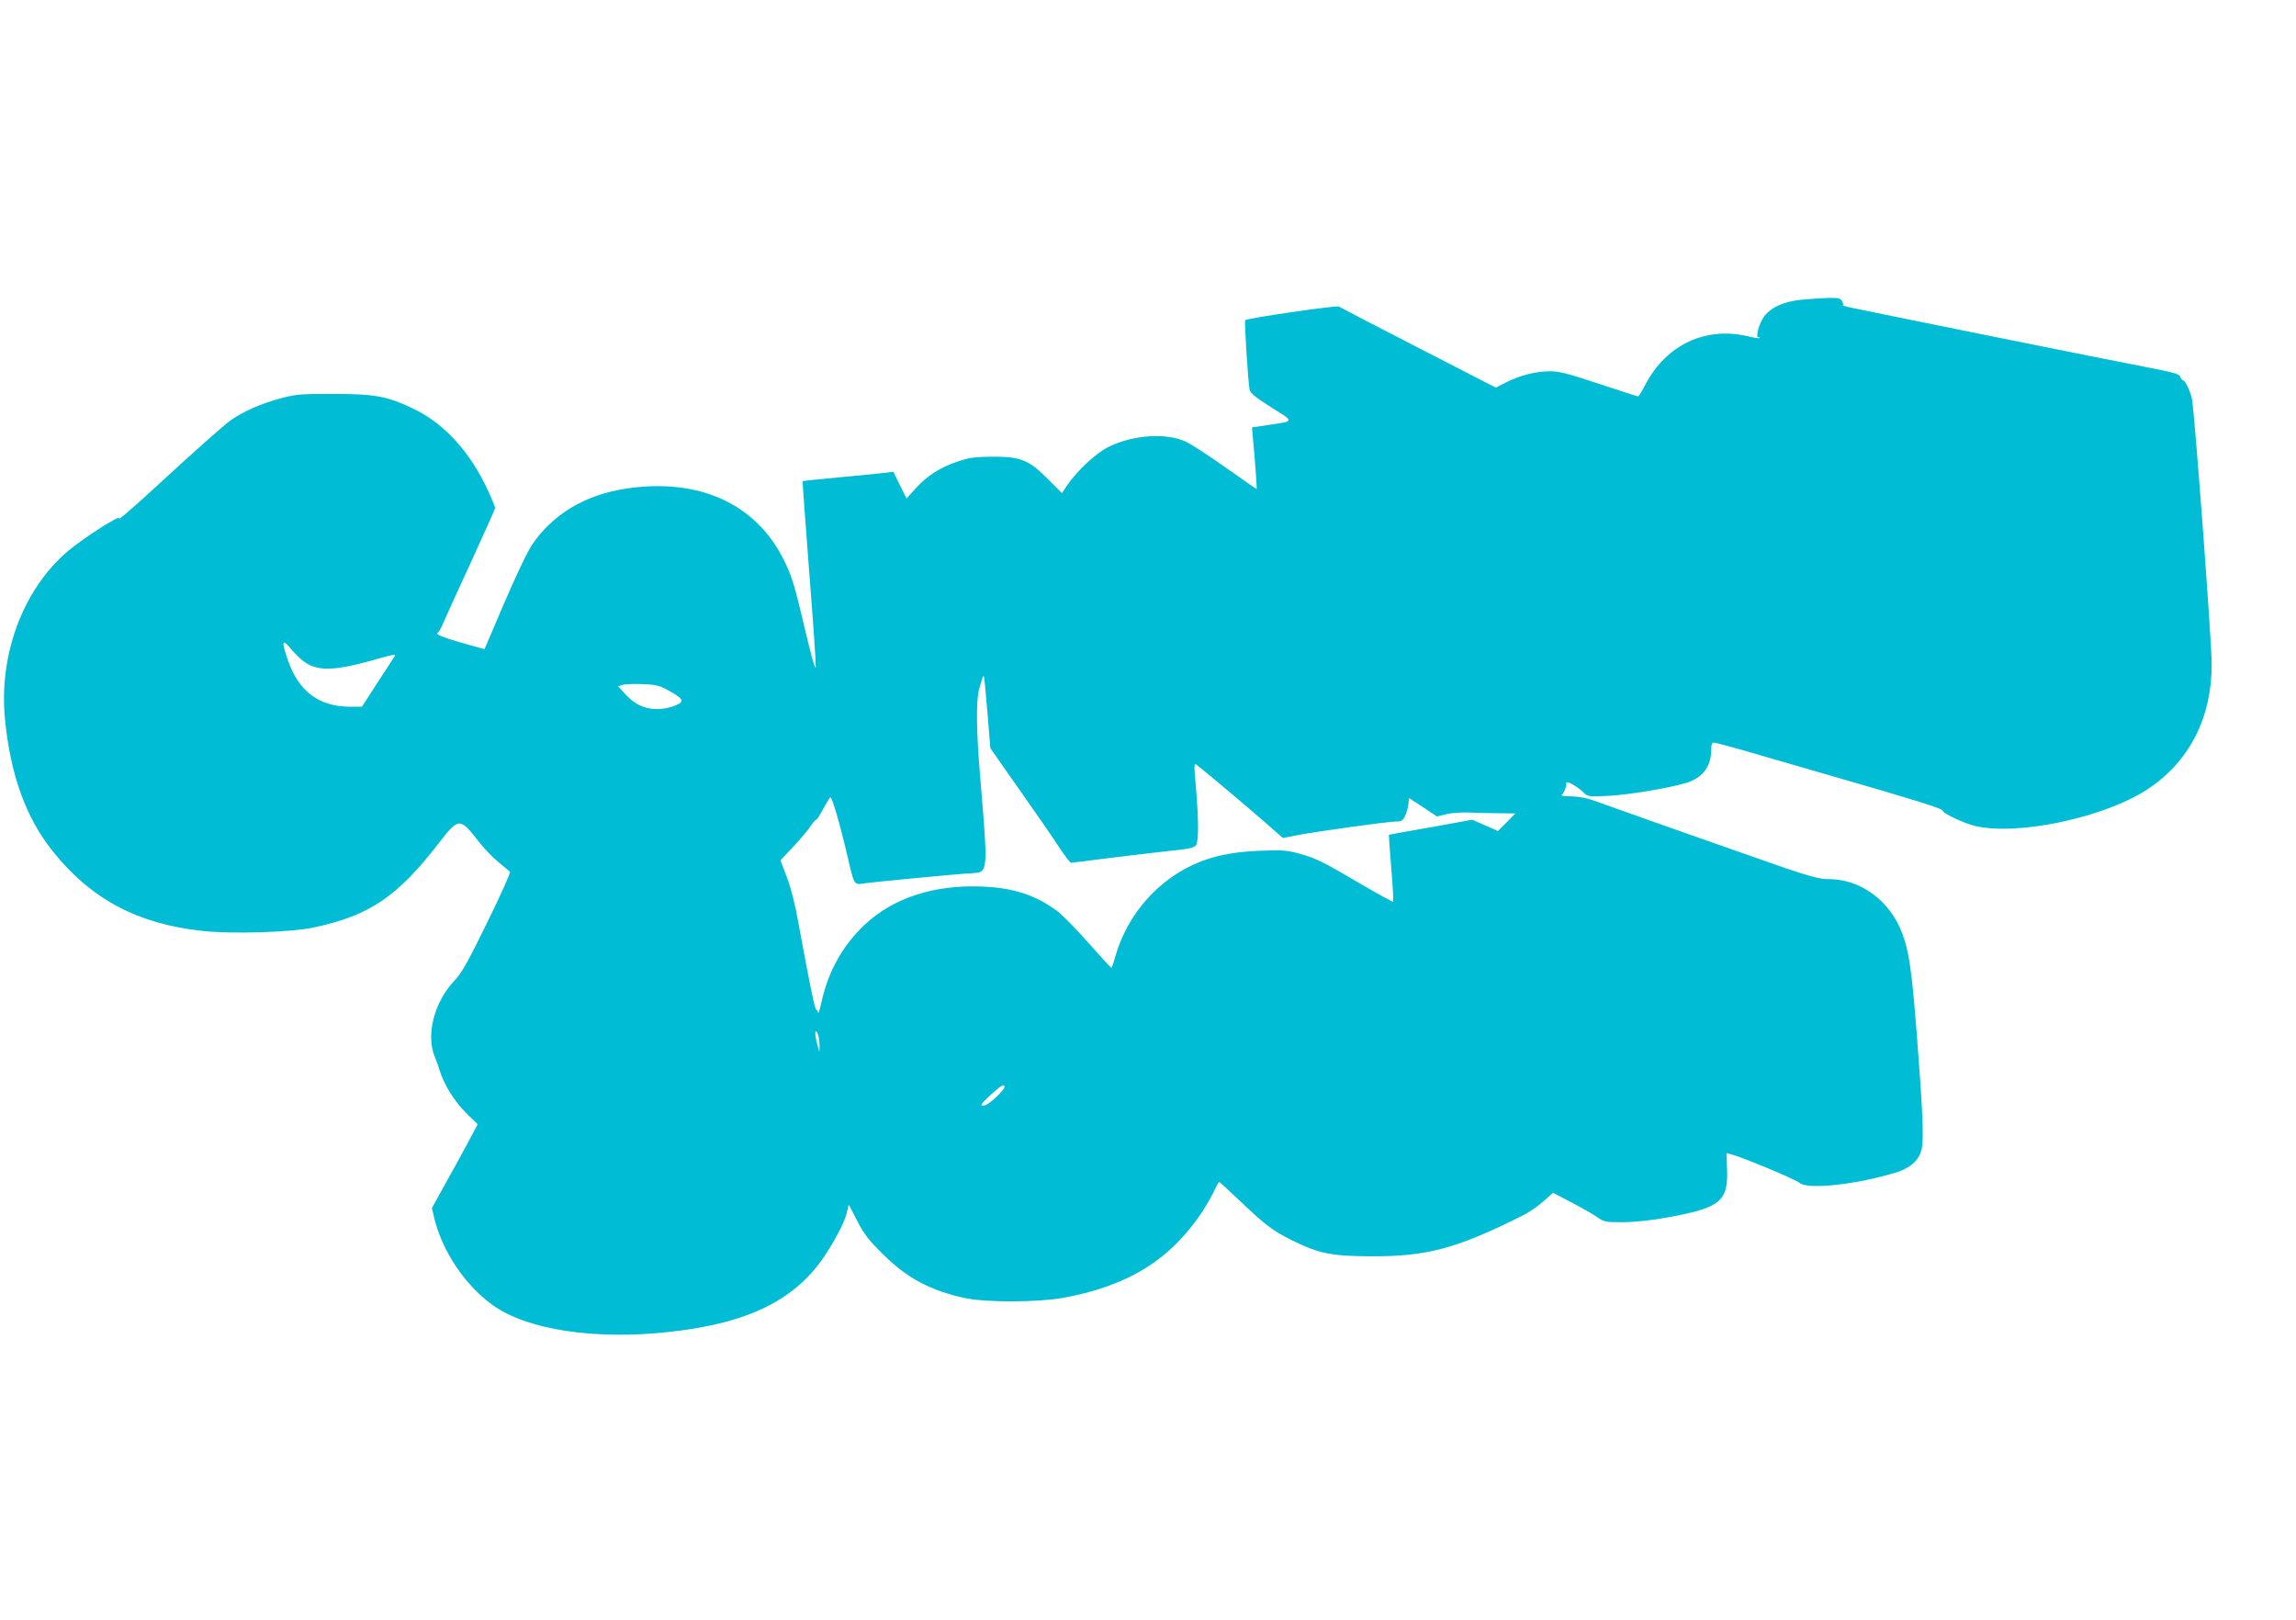 <?xml version="1.0" standalone="no"?>
<!DOCTYPE svg PUBLIC "-//W3C//DTD SVG 20010904//EN"
 "http://www.w3.org/TR/2001/REC-SVG-20010904/DTD/svg10.dtd">
<svg version="1.0" xmlns="http://www.w3.org/2000/svg"
 width="1280pt" height="903pt" viewBox="0 0 1280 903"
 preserveAspectRatio="xMidYMid meet">
<g transform="translate(0,903) scale(0.1,-0.1)"
fill="#00bcd4" stroke="none">
<path d="M10042 7359 c-97 -10 -168 -42 -206 -92 -28 -36 -51 -117 -33 -117 6
0 8 -2 6 -5 -3 -2 -32 2 -64 10 -236 56 -454 -46 -571 -267 -19 -38 -38 -68
-42 -68 -4 0 -102 32 -217 70 -172 57 -221 70 -273 70 -79 0 -167 -22 -244
-61 l-59 -30 -432 222 c-238 122 -437 226 -443 230 -10 8 -512 -65 -522 -76
-6 -5 16 -343 24 -386 4 -21 30 -42 121 -100 132 -83 133 -76 -21 -99 l-86
-13 5 -61 c9 -87 23 -281 21 -283 0 -1 -78 53 -171 119 -94 67 -195 132 -225
146 -108 50 -293 38 -429 -29 -70 -35 -173 -130 -229 -211 l-32 -47 -78 78
c-105 107 -154 126 -312 125 -97 -1 -127 -5 -194 -28 -97 -33 -171 -81 -234
-152 l-48 -53 -37 74 -37 75 -37 -5 c-21 -3 -134 -14 -252 -25 -118 -11 -215
-21 -216 -22 -2 -2 15 -228 36 -503 22 -275 38 -515 37 -534 -2 -21 -26 63
-65 230 -54 230 -69 277 -112 365 -157 317 -475 461 -881 400 -230 -35 -410
-144 -525 -315 -36 -55 -119 -236 -250 -548 l-14 -32 -73 20 c-125 34 -201 61
-190 68 6 4 19 25 28 46 9 22 78 175 155 341 76 165 139 306 139 312 0 6 -18
51 -40 98 -96 209 -240 369 -403 449 -155 76 -218 88 -457 89 -191 0 -212 -2
-303 -27 -104 -28 -201 -71 -272 -121 -40 -29 -210 -180 -404 -359 -131 -121
-226 -203 -217 -188 19 31 -196 -106 -286 -182 -250 -213 -386 -577 -350 -939
31 -311 117 -548 267 -735 213 -266 472 -404 833 -443 162 -18 498 -8 620 19
314 67 467 171 701 474 108 139 115 140 219 6 28 -36 77 -88 109 -114 32 -27
62 -52 66 -55 5 -4 -52 -131 -126 -281 -110 -225 -143 -284 -185 -328 -113
-120 -159 -304 -107 -426 7 -16 19 -48 25 -70 25 -81 81 -172 147 -238 l66
-65 -58 -109 c-32 -59 -89 -164 -128 -233 l-69 -125 11 -48 c43 -188 173 -383
329 -494 193 -138 571 -195 989 -148 441 49 704 181 868 435 61 95 104 179
116 230 l11 44 46 -89 c37 -73 64 -108 142 -185 135 -135 266 -205 460 -247
117 -25 403 -24 545 1 364 66 601 213 780 484 24 38 54 90 65 115 12 26 23 47
27 47 3 0 53 -46 112 -102 144 -137 187 -170 294 -223 152 -75 220 -88 442
-89 311 -1 476 43 843 227 35 17 87 53 116 79 l54 48 98 -51 c54 -28 119 -65
144 -82 44 -30 48 -31 150 -31 68 1 157 10 253 28 290 53 333 89 325 274 l-3
83 25 -6 c59 -15 363 -141 381 -159 43 -39 303 -13 532 55 91 27 142 75 152
144 10 62 2 234 -30 640 -27 346 -43 452 -80 551 -70 186 -236 306 -419 303
-38 0 -100 16 -241 64 -156 54 -785 275 -1057 373 -44 16 -90 24 -130 24 -35
0 -58 4 -52 8 12 7 29 52 26 65 -5 20 61 -16 99 -54 20 -20 28 -21 133 -16
115 5 354 46 439 73 92 30 137 91 137 187 0 25 4 37 14 37 8 0 84 -20 168 -44
84 -25 311 -90 503 -146 438 -126 605 -178 605 -189 0 -15 116 -70 181 -86
240 -56 725 48 965 207 230 154 354 396 354 694 0 130 -96 1414 -110 1479 -11
49 -38 105 -51 105 -4 0 -10 8 -14 19 -5 16 -34 24 -173 51 -202 38 -1633 327
-1682 339 -19 5 -31 9 -27 10 4 1 3 10 -3 21 -9 17 -20 20 -78 19 -37 -1 -104
-6 -150 -10z m-8372 -1997 c86 -80 180 -80 457 1 47 14 80 20 76 13 -3 -6 -47
-73 -96 -148 l-89 -138 -67 0 c-173 0 -288 87 -347 262 -34 100 -32 118 9 71
17 -21 43 -48 57 -61z m3835 -305 l16 -198 166 -237 c92 -130 191 -274 220
-319 30 -46 59 -83 64 -83 5 0 96 11 202 25 105 13 257 31 337 40 113 11 148
18 157 32 16 21 16 140 0 325 -11 122 -11 135 3 125 39 -29 307 -255 390 -328
l92 -81 81 16 c111 21 507 76 551 76 30 0 37 5 50 33 8 17 16 47 18 65 l3 33
78 -51 78 -52 52 13 c29 7 88 11 132 9 44 -2 119 -4 167 -4 l86 -1 -48 -49
-49 -49 -71 31 -72 32 -231 -42 c-128 -22 -233 -41 -234 -42 -1 -1 5 -84 13
-185 9 -101 13 -185 11 -188 -3 -2 -82 41 -176 96 -221 130 -254 146 -348 172
-69 19 -95 21 -218 16 -206 -8 -343 -48 -478 -137 -156 -103 -276 -267 -328
-449 -10 -35 -20 -65 -22 -67 -2 -2 -59 60 -128 138 -68 77 -147 158 -174 178
-121 89 -240 129 -411 137 -273 13 -503 -61 -665 -214 -120 -114 -199 -253
-238 -424 -10 -46 -20 -76 -20 -66 -1 9 -5 17 -10 17 -8 0 -37 141 -100 485
-17 98 -42 196 -64 254 l-36 95 71 75 c39 42 82 93 96 114 13 20 28 37 32 37
4 0 22 27 39 60 18 32 36 62 40 65 9 5 54 -150 96 -330 36 -157 37 -159 85
-151 51 8 538 55 610 58 90 5 89 0 44 543 -21 248 -23 416 -6 480 20 73 22 78
27 74 2 -2 11 -93 20 -202z m-1790 130 c60 -32 85 -51 85 -64 0 -20 -83 -48
-140 -46 -70 1 -123 27 -175 84 l-39 43 25 8 c13 4 62 6 109 4 69 -2 94 -7
135 -29z m849 -1938 c3 -17 6 -43 5 -58 l-1 -26 -7 25 c-15 49 -20 90 -12 90
5 0 11 -14 15 -31z m1036 -279 c0 -17 -84 -96 -108 -102 -35 -9 -26 6 34 61
55 50 74 61 74 41z"/>
</g>
</svg>
